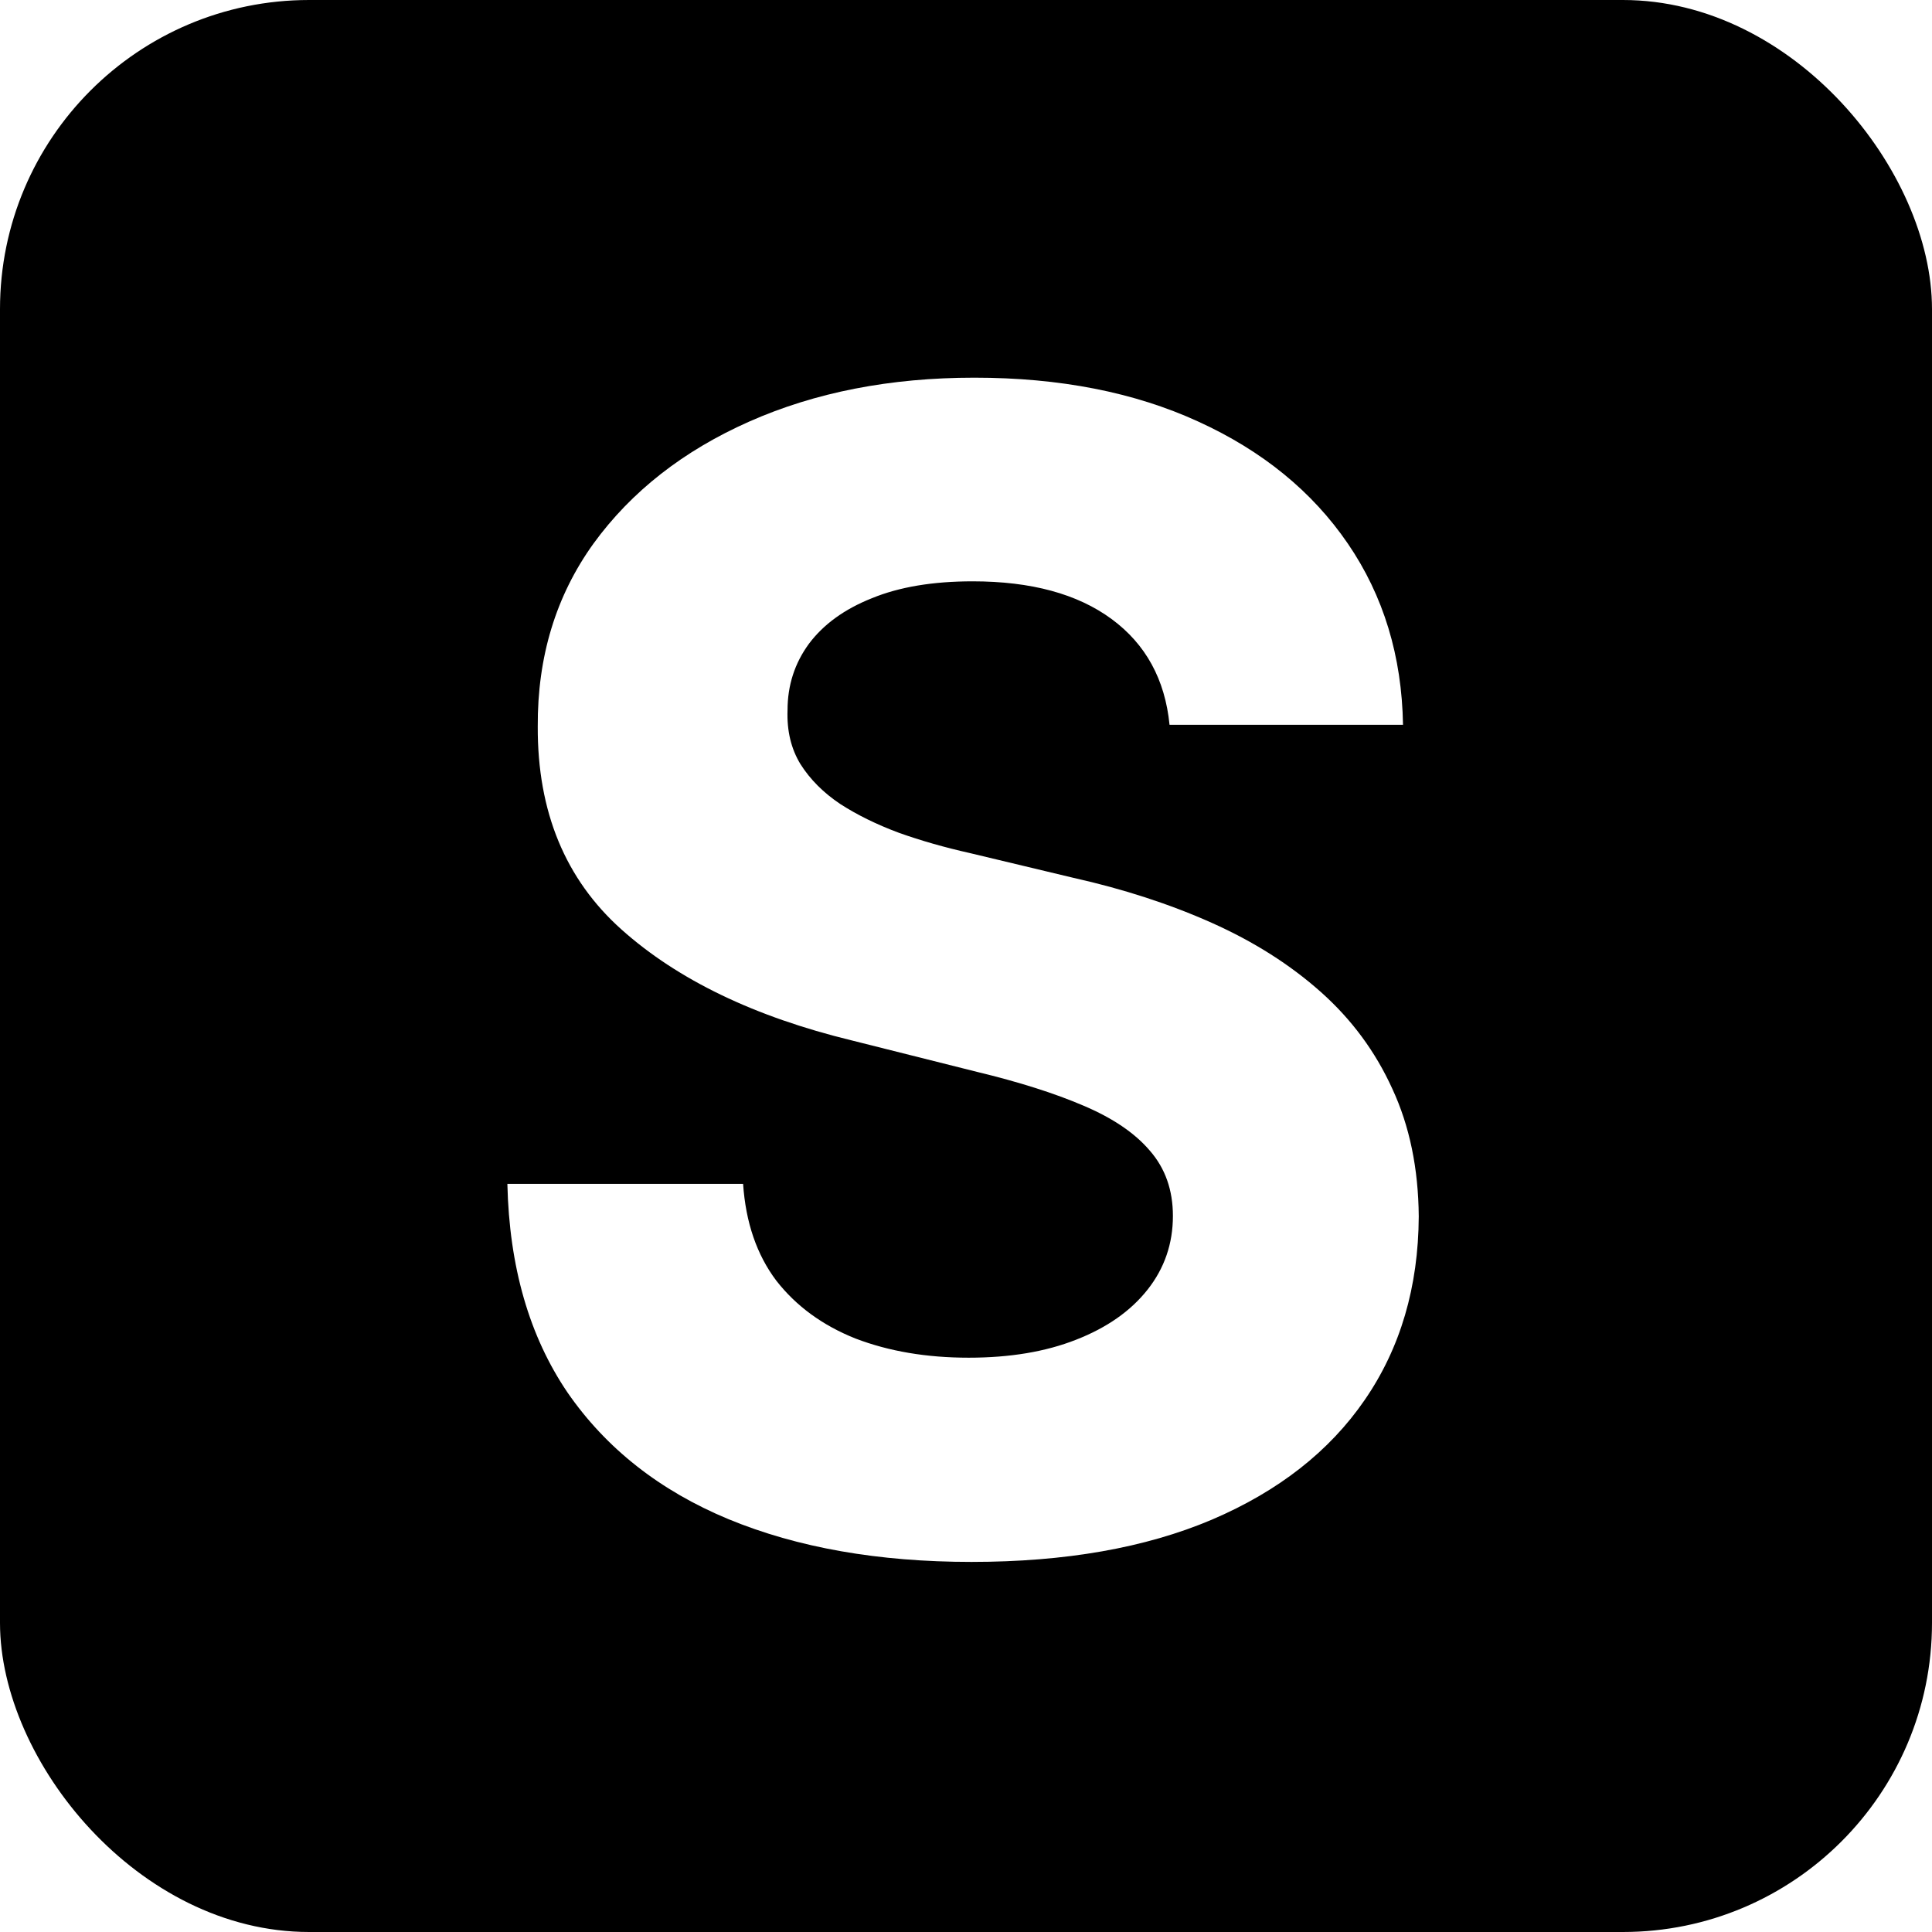 <svg xmlns="http://www.w3.org/2000/svg" version="1.1" xmlns:xlink="http://www.w3.org/1999/xlink" xmlns:svgjs="http://svgjs.dev/svgjs" width="200" height="200"><svg width="200" height="200" viewBox="0 0 200 200" fill="none" xmlns="http://www.w3.org/2000/svg">
<rect width="200" height="200" rx="32" fill="black"></rect>
<g filter="url(#filter0_i_1199_2)">
<path d="M121.07 75.03C120.604 70.332 118.604 66.682 115.071 64.081C111.538 61.48 106.743 60.179 100.686 60.179C96.57 60.179 93.096 60.761 90.261 61.926C87.427 63.052 85.253 64.624 83.739 66.644C82.263 68.662 81.526 70.953 81.526 73.516C81.448 75.651 81.894 77.515 82.865 79.106C83.874 80.698 85.253 82.077 87 83.242C88.747 84.367 90.766 85.358 93.057 86.212C95.347 87.027 97.794 87.726 100.395 88.308L111.111 90.871C116.313 92.035 121.089 93.588 125.438 95.53C129.786 97.471 133.552 99.859 136.736 102.693C139.92 105.527 142.385 108.866 144.132 112.71C145.918 116.554 146.83 120.961 146.869 125.93C146.83 133.23 144.967 139.558 141.278 144.916C137.629 150.235 132.348 154.37 125.438 157.321C118.565 160.233 110.276 161.689 100.57 161.689C90.941 161.689 82.555 160.214 75.41 157.263C68.305 154.312 62.753 149.944 58.754 144.159C54.794 138.335 52.717 131.133 52.523 122.553H76.925C77.197 126.552 78.342 129.891 80.361 132.57C82.419 135.21 85.156 137.209 88.572 138.568C92.028 139.888 95.93 140.548 100.278 140.548C104.549 140.548 108.257 139.927 111.402 138.685C114.586 137.442 117.051 135.714 118.798 133.501C120.545 131.288 121.419 128.745 121.419 125.872C121.419 123.193 120.623 120.941 119.031 119.116C117.478 117.292 115.188 115.739 112.159 114.457C109.17 113.176 105.5 112.011 101.152 110.963L88.165 107.702C78.109 105.256 70.169 101.431 64.345 96.229C58.521 91.026 55.629 84.018 55.668 75.204C55.629 67.983 57.551 61.674 61.433 56.277C65.355 50.88 70.732 46.668 77.565 43.639C84.399 40.611 92.164 39.097 100.861 39.097C109.713 39.097 117.439 40.611 124.04 43.639C130.679 46.668 135.843 50.88 139.531 56.277C143.22 61.674 145.122 67.925 145.239 75.03H121.07Z" fill="white"></path>
</g>
<defs>
<filter id="SvgjsFilter1002" x="52.523" y="39.097" width="94.347" height="128.592" filterUnits="userSpaceOnUse" color-interpolation-filters="sRGB">
<feFlood flood-opacity="0" result="BackgroundImageFix"></feFlood>
<feBlend mode="normal" in="SourceGraphic" in2="BackgroundImageFix" result="shape"></feBlend>
<feColorMatrix in="SourceAlpha" type="matrix" values="0 0 0 0 0 0 0 0 0 0 0 0 0 0 0 0 0 0 127 0" result="hardAlpha"></feColorMatrix>
<feOffset dy="12"></feOffset>
<feGaussianBlur stdDeviation="3"></feGaussianBlur>
<feComposite in2="hardAlpha" operator="arithmetic" k2="-1" k3="1"></feComposite>
<feColorMatrix type="matrix" values="0 0 0 0 0 0 0 0 0 0 0 0 0 0 0 0 0 0 0.25 0"></feColorMatrix>
<feBlend mode="normal" in2="shape" result="effect1_innerShadow_1199_2"></feBlend>
</filter>
</defs>
</svg><style>@media (prefers-color-scheme: light) { :root { filter: none; } }
@media (prefers-color-scheme: dark) { :root { filter: none; } }
</style></svg>